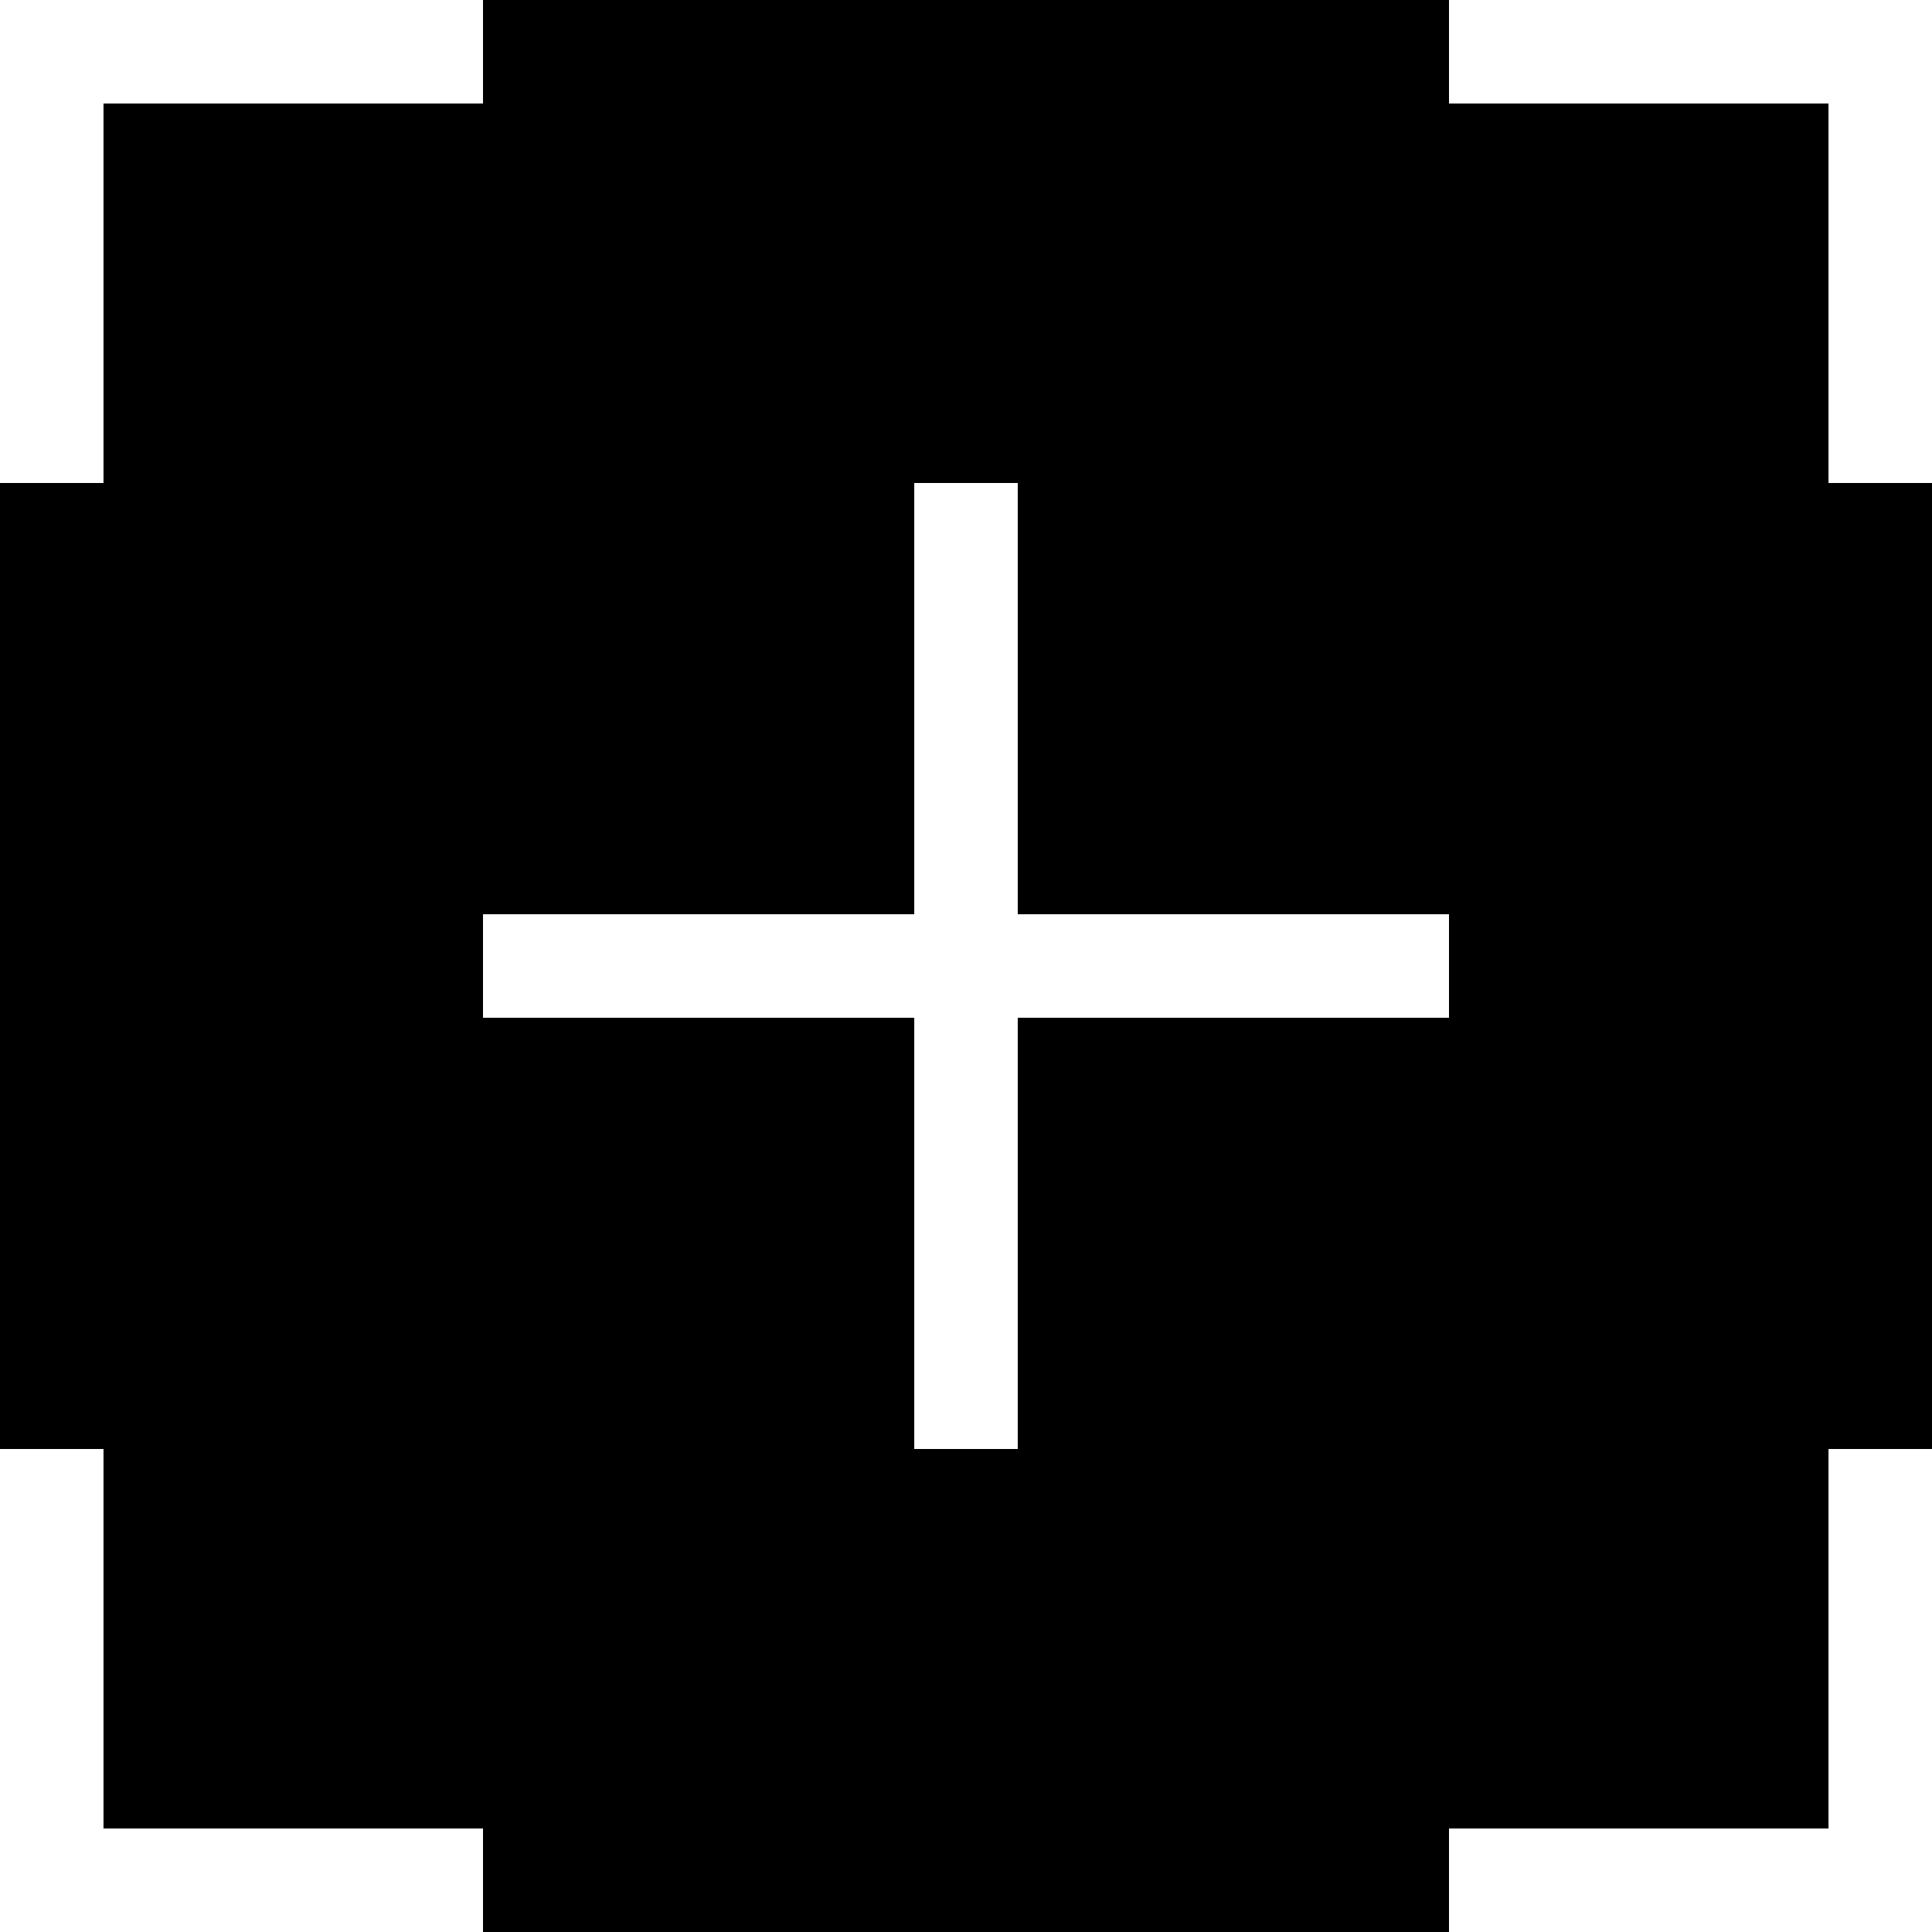 <svg width="56" height="56" viewBox="0 0 56 56" fill="none" xmlns="http://www.w3.org/2000/svg">
<rect x="0" y="0" width="56" height="56" fill="#808080" stroke="none"/>
<g id="Layer_1" clip-path="url(#clip0_1529_7534)">
<path id="Vector" d="M56 0H0V56H56V0Z" fill="black"/>
<path id="Vector_2" d="M53 3V53H3V3H53ZM56 0H0V56H56V0Z" fill="white"/>
<path id="Vector_3" d="M56 14H0V42H56V14Z" fill="black"/>
<path id="Vector_4" d="M42 56V0L14 0L14 56H42Z" fill="black"/>
<path id="Vector_5" d="M14 28H42" stroke="white" stroke-width="3" stroke-miterlimit="10"/>
<path id="Vector_6" d="M28 14V42" stroke="white" stroke-width="3" stroke-miterlimit="10"/>
</g>
<defs>
<clipPath id="clip0_1529_7534">
<rect width="56" height="56" fill="white"/>
</clipPath>
</defs>
</svg>
